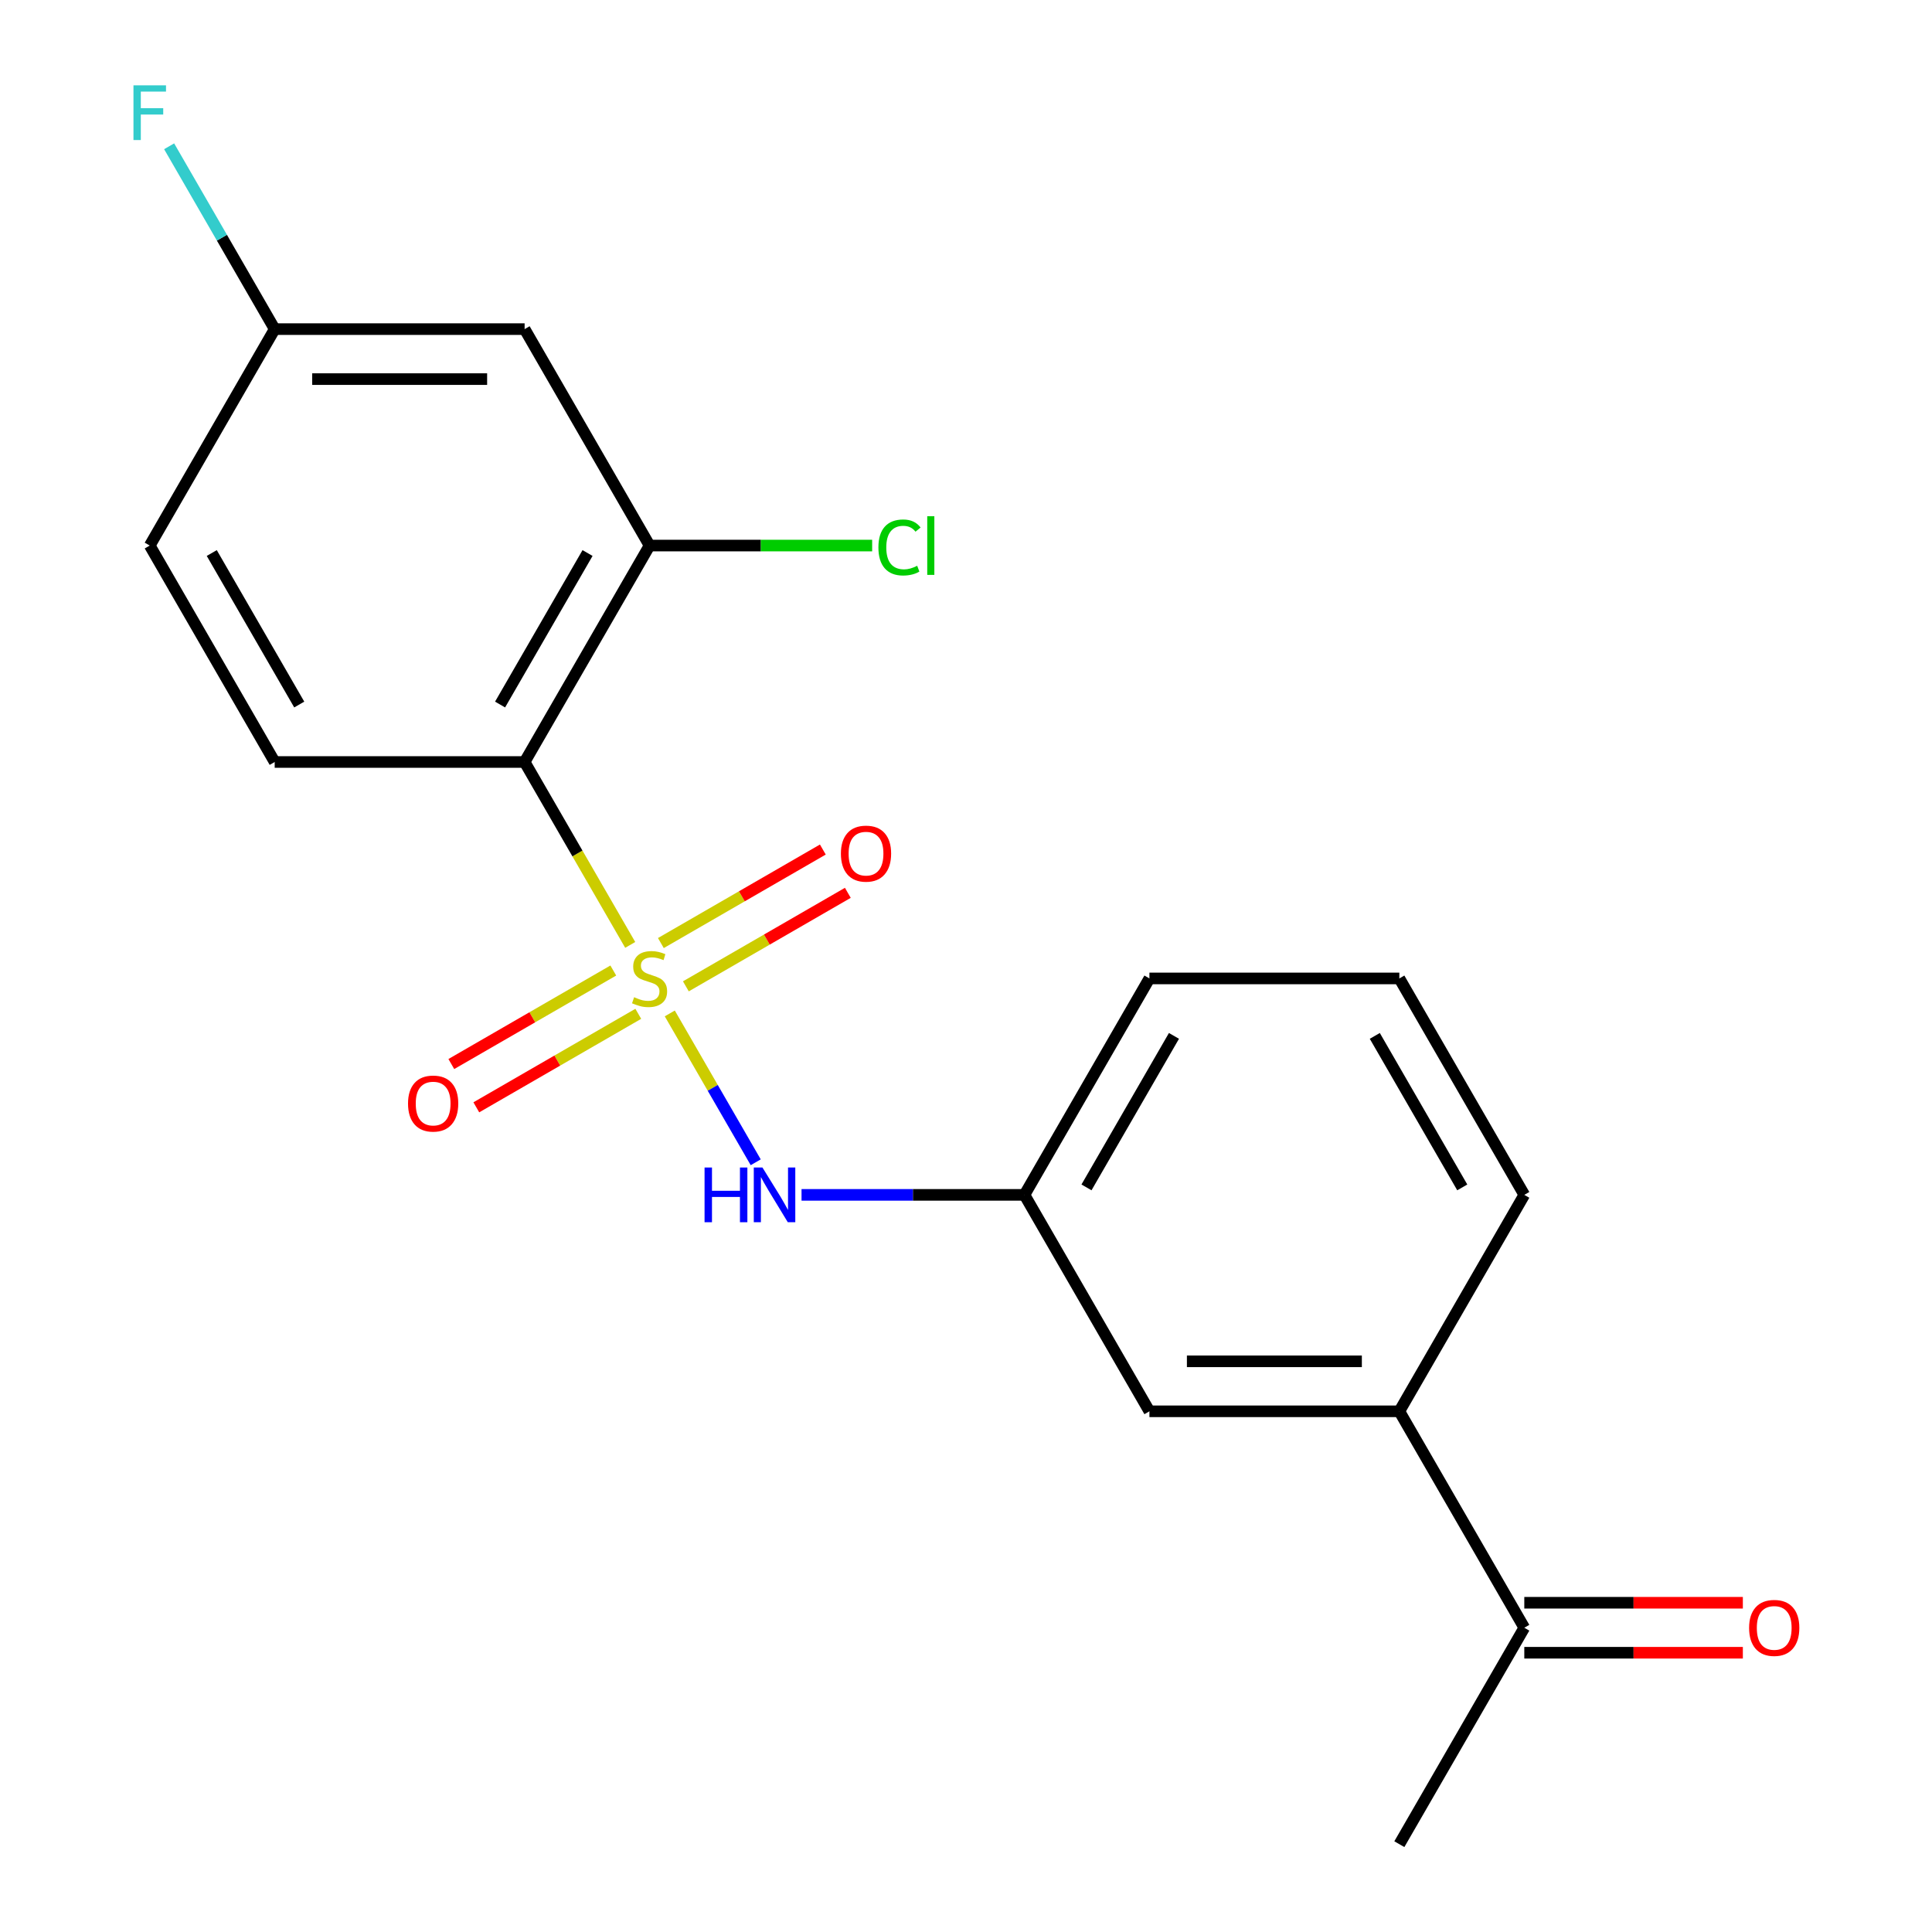 <?xml version='1.0' encoding='iso-8859-1'?>
<svg version='1.1' baseProfile='full'
              xmlns='http://www.w3.org/2000/svg'
                      xmlns:rdkit='http://www.rdkit.org/xml'
                      xmlns:xlink='http://www.w3.org/1999/xlink'
                  xml:space='preserve'
width='1000px' height='1000px' viewBox='0 0 1000 1000'>
<!-- END OF HEADER -->
<rect style='opacity:1.0;fill:#FFFFFF;stroke:none' width='1000' height='1000' x='0' y='0'> </rect>
<path class='bond-0' d='M 326.201,489.081 L 298.871,441.744' style='fill:none;fill-rule:evenodd;stroke:#CCCC00;stroke-width:6px;stroke-linecap:butt;stroke-linejoin:miter;stroke-opacity:1' />
<path class='bond-0' d='M 298.871,441.744 L 271.542,394.408' style='fill:none;fill-rule:evenodd;stroke:#000000;stroke-width:6px;stroke-linecap:butt;stroke-linejoin:miter;stroke-opacity:1' />
<path class='bond-1' d='M 346.679,524.549 L 368.919,563.07' style='fill:none;fill-rule:evenodd;stroke:#CCCC00;stroke-width:6px;stroke-linecap:butt;stroke-linejoin:miter;stroke-opacity:1' />
<path class='bond-1' d='M 368.919,563.07 L 391.159,601.592' style='fill:none;fill-rule:evenodd;stroke:#0000FF;stroke-width:6px;stroke-linecap:butt;stroke-linejoin:miter;stroke-opacity:1' />
<path class='bond-3' d='M 317.439,502.342 L 275.521,526.543' style='fill:none;fill-rule:evenodd;stroke:#CCCC00;stroke-width:6px;stroke-linecap:butt;stroke-linejoin:miter;stroke-opacity:1' />
<path class='bond-3' d='M 275.521,526.543 L 233.604,550.744' style='fill:none;fill-rule:evenodd;stroke:#FF0000;stroke-width:6px;stroke-linecap:butt;stroke-linejoin:miter;stroke-opacity:1' />
<path class='bond-3' d='M 330.375,524.747 L 288.457,548.948' style='fill:none;fill-rule:evenodd;stroke:#CCCC00;stroke-width:6px;stroke-linecap:butt;stroke-linejoin:miter;stroke-opacity:1' />
<path class='bond-3' d='M 288.457,548.948 L 246.54,573.15' style='fill:none;fill-rule:evenodd;stroke:#FF0000;stroke-width:6px;stroke-linecap:butt;stroke-linejoin:miter;stroke-opacity:1' />
<path class='bond-4' d='M 355.003,510.528 L 396.92,486.327' style='fill:none;fill-rule:evenodd;stroke:#CCCC00;stroke-width:6px;stroke-linecap:butt;stroke-linejoin:miter;stroke-opacity:1' />
<path class='bond-4' d='M 396.92,486.327 L 438.838,462.126' style='fill:none;fill-rule:evenodd;stroke:#FF0000;stroke-width:6px;stroke-linecap:butt;stroke-linejoin:miter;stroke-opacity:1' />
<path class='bond-4' d='M 342.067,488.123 L 383.984,463.922' style='fill:none;fill-rule:evenodd;stroke:#CCCC00;stroke-width:6px;stroke-linecap:butt;stroke-linejoin:miter;stroke-opacity:1' />
<path class='bond-4' d='M 383.984,463.922 L 425.902,439.721' style='fill:none;fill-rule:evenodd;stroke:#FF0000;stroke-width:6px;stroke-linecap:butt;stroke-linejoin:miter;stroke-opacity:1' />
<path class='bond-2' d='M 271.542,394.408 L 336.221,282.38' style='fill:none;fill-rule:evenodd;stroke:#000000;stroke-width:6px;stroke-linecap:butt;stroke-linejoin:miter;stroke-opacity:1' />
<path class='bond-2' d='M 258.838,364.668 L 304.113,286.248' style='fill:none;fill-rule:evenodd;stroke:#000000;stroke-width:6px;stroke-linecap:butt;stroke-linejoin:miter;stroke-opacity:1' />
<path class='bond-5' d='M 271.542,394.408 L 142.183,394.408' style='fill:none;fill-rule:evenodd;stroke:#000000;stroke-width:6px;stroke-linecap:butt;stroke-linejoin:miter;stroke-opacity:1' />
<path class='bond-9' d='M 414.874,618.463 L 472.566,618.463' style='fill:none;fill-rule:evenodd;stroke:#0000FF;stroke-width:6px;stroke-linecap:butt;stroke-linejoin:miter;stroke-opacity:1' />
<path class='bond-9' d='M 472.566,618.463 L 530.258,618.463' style='fill:none;fill-rule:evenodd;stroke:#000000;stroke-width:6px;stroke-linecap:butt;stroke-linejoin:miter;stroke-opacity:1' />
<path class='bond-6' d='M 336.221,282.38 L 271.542,170.352' style='fill:none;fill-rule:evenodd;stroke:#000000;stroke-width:6px;stroke-linecap:butt;stroke-linejoin:miter;stroke-opacity:1' />
<path class='bond-13' d='M 336.221,282.38 L 393.823,282.38' style='fill:none;fill-rule:evenodd;stroke:#000000;stroke-width:6px;stroke-linecap:butt;stroke-linejoin:miter;stroke-opacity:1' />
<path class='bond-13' d='M 393.823,282.38 L 451.425,282.38' style='fill:none;fill-rule:evenodd;stroke:#00CC00;stroke-width:6px;stroke-linecap:butt;stroke-linejoin:miter;stroke-opacity:1' />
<path class='bond-14' d='M 142.183,394.408 L 77.504,282.38' style='fill:none;fill-rule:evenodd;stroke:#000000;stroke-width:6px;stroke-linecap:butt;stroke-linejoin:miter;stroke-opacity:1' />
<path class='bond-14' d='M 154.887,364.668 L 109.611,286.248' style='fill:none;fill-rule:evenodd;stroke:#000000;stroke-width:6px;stroke-linecap:butt;stroke-linejoin:miter;stroke-opacity:1' />
<path class='bond-20' d='M 271.542,170.352 L 142.183,170.352' style='fill:none;fill-rule:evenodd;stroke:#000000;stroke-width:6px;stroke-linecap:butt;stroke-linejoin:miter;stroke-opacity:1' />
<path class='bond-20' d='M 252.138,196.224 L 161.587,196.224' style='fill:none;fill-rule:evenodd;stroke:#000000;stroke-width:6px;stroke-linecap:butt;stroke-linejoin:miter;stroke-opacity:1' />
<path class='bond-7' d='M 724.296,730.49 L 594.937,730.49' style='fill:none;fill-rule:evenodd;stroke:#000000;stroke-width:6px;stroke-linecap:butt;stroke-linejoin:miter;stroke-opacity:1' />
<path class='bond-7' d='M 704.892,704.619 L 614.341,704.619' style='fill:none;fill-rule:evenodd;stroke:#000000;stroke-width:6px;stroke-linecap:butt;stroke-linejoin:miter;stroke-opacity:1' />
<path class='bond-8' d='M 724.296,730.49 L 788.975,842.518' style='fill:none;fill-rule:evenodd;stroke:#000000;stroke-width:6px;stroke-linecap:butt;stroke-linejoin:miter;stroke-opacity:1' />
<path class='bond-21' d='M 724.296,730.49 L 788.975,618.463' style='fill:none;fill-rule:evenodd;stroke:#000000;stroke-width:6px;stroke-linecap:butt;stroke-linejoin:miter;stroke-opacity:1' />
<path class='bond-11' d='M 788.975,855.454 L 845.537,855.454' style='fill:none;fill-rule:evenodd;stroke:#000000;stroke-width:6px;stroke-linecap:butt;stroke-linejoin:miter;stroke-opacity:1' />
<path class='bond-11' d='M 845.537,855.454 L 902.099,855.454' style='fill:none;fill-rule:evenodd;stroke:#FF0000;stroke-width:6px;stroke-linecap:butt;stroke-linejoin:miter;stroke-opacity:1' />
<path class='bond-11' d='M 788.975,829.582 L 845.537,829.582' style='fill:none;fill-rule:evenodd;stroke:#000000;stroke-width:6px;stroke-linecap:butt;stroke-linejoin:miter;stroke-opacity:1' />
<path class='bond-11' d='M 845.537,829.582 L 902.099,829.582' style='fill:none;fill-rule:evenodd;stroke:#FF0000;stroke-width:6px;stroke-linecap:butt;stroke-linejoin:miter;stroke-opacity:1' />
<path class='bond-19' d='M 788.975,842.518 L 724.296,954.545' style='fill:none;fill-rule:evenodd;stroke:#000000;stroke-width:6px;stroke-linecap:butt;stroke-linejoin:miter;stroke-opacity:1' />
<path class='bond-10' d='M 530.258,618.463 L 594.937,730.49' style='fill:none;fill-rule:evenodd;stroke:#000000;stroke-width:6px;stroke-linecap:butt;stroke-linejoin:miter;stroke-opacity:1' />
<path class='bond-18' d='M 530.258,618.463 L 594.937,506.435' style='fill:none;fill-rule:evenodd;stroke:#000000;stroke-width:6px;stroke-linecap:butt;stroke-linejoin:miter;stroke-opacity:1' />
<path class='bond-18' d='M 562.366,614.594 L 607.641,536.175' style='fill:none;fill-rule:evenodd;stroke:#000000;stroke-width:6px;stroke-linecap:butt;stroke-linejoin:miter;stroke-opacity:1' />
<path class='bond-12' d='M 142.183,170.352 L 77.504,282.38' style='fill:none;fill-rule:evenodd;stroke:#000000;stroke-width:6px;stroke-linecap:butt;stroke-linejoin:miter;stroke-opacity:1' />
<path class='bond-15' d='M 142.183,170.352 L 114.865,123.036' style='fill:none;fill-rule:evenodd;stroke:#000000;stroke-width:6px;stroke-linecap:butt;stroke-linejoin:miter;stroke-opacity:1' />
<path class='bond-15' d='M 114.865,123.036 L 87.546,75.719' style='fill:none;fill-rule:evenodd;stroke:#33CCCC;stroke-width:6px;stroke-linecap:butt;stroke-linejoin:miter;stroke-opacity:1' />
<path class='bond-16' d='M 788.975,618.463 L 724.296,506.435' style='fill:none;fill-rule:evenodd;stroke:#000000;stroke-width:6px;stroke-linecap:butt;stroke-linejoin:miter;stroke-opacity:1' />
<path class='bond-16' d='M 756.867,614.594 L 711.592,536.175' style='fill:none;fill-rule:evenodd;stroke:#000000;stroke-width:6px;stroke-linecap:butt;stroke-linejoin:miter;stroke-opacity:1' />
<path class='bond-17' d='M 724.296,506.435 L 594.937,506.435' style='fill:none;fill-rule:evenodd;stroke:#000000;stroke-width:6px;stroke-linecap:butt;stroke-linejoin:miter;stroke-opacity:1' />
<path  class='atom-0' d='M 328.221 516.155
Q 328.541 516.275, 329.861 516.835
Q 331.181 517.395, 332.621 517.755
Q 334.101 518.075, 335.541 518.075
Q 338.221 518.075, 339.781 516.795
Q 341.341 515.475, 341.341 513.195
Q 341.341 511.635, 340.541 510.675
Q 339.781 509.715, 338.581 509.195
Q 337.381 508.675, 335.381 508.075
Q 332.861 507.315, 331.341 506.595
Q 329.861 505.875, 328.781 504.355
Q 327.741 502.835, 327.741 500.275
Q 327.741 496.715, 330.141 494.515
Q 332.581 492.315, 337.381 492.315
Q 340.661 492.315, 344.381 493.875
L 343.461 496.955
Q 340.061 495.555, 337.501 495.555
Q 334.741 495.555, 333.221 496.715
Q 331.701 497.835, 331.741 499.795
Q 331.741 501.315, 332.501 502.235
Q 333.301 503.155, 334.421 503.675
Q 335.581 504.195, 337.501 504.795
Q 340.061 505.595, 341.581 506.395
Q 343.101 507.195, 344.181 508.835
Q 345.301 510.435, 345.301 513.195
Q 345.301 517.115, 342.661 519.235
Q 340.061 521.315, 335.701 521.315
Q 333.181 521.315, 331.261 520.755
Q 329.381 520.235, 327.141 519.315
L 328.221 516.155
' fill='#CCCC00'/>
<path  class='atom-2' d='M 364.68 604.303
L 368.52 604.303
L 368.52 616.343
L 383 616.343
L 383 604.303
L 386.84 604.303
L 386.84 632.623
L 383 632.623
L 383 619.543
L 368.52 619.543
L 368.52 632.623
L 364.68 632.623
L 364.68 604.303
' fill='#0000FF'/>
<path  class='atom-2' d='M 394.64 604.303
L 403.92 619.303
Q 404.84 620.783, 406.32 623.463
Q 407.8 626.143, 407.88 626.303
L 407.88 604.303
L 411.64 604.303
L 411.64 632.623
L 407.76 632.623
L 397.8 616.223
Q 396.64 614.303, 395.4 612.103
Q 394.2 609.903, 393.84 609.223
L 393.84 632.623
L 390.16 632.623
L 390.16 604.303
L 394.64 604.303
' fill='#0000FF'/>
<path  class='atom-4' d='M 211.193 571.194
Q 211.193 564.394, 214.553 560.594
Q 217.913 556.794, 224.193 556.794
Q 230.473 556.794, 233.833 560.594
Q 237.193 564.394, 237.193 571.194
Q 237.193 578.074, 233.793 581.994
Q 230.393 585.874, 224.193 585.874
Q 217.953 585.874, 214.553 581.994
Q 211.193 578.114, 211.193 571.194
M 224.193 582.674
Q 228.513 582.674, 230.833 579.794
Q 233.193 576.874, 233.193 571.194
Q 233.193 565.634, 230.833 562.834
Q 228.513 559.994, 224.193 559.994
Q 219.873 559.994, 217.513 562.794
Q 215.193 565.594, 215.193 571.194
Q 215.193 576.914, 217.513 579.794
Q 219.873 582.674, 224.193 582.674
' fill='#FF0000'/>
<path  class='atom-5' d='M 435.248 441.836
Q 435.248 435.036, 438.608 431.236
Q 441.968 427.436, 448.248 427.436
Q 454.528 427.436, 457.888 431.236
Q 461.248 435.036, 461.248 441.836
Q 461.248 448.716, 457.848 452.636
Q 454.448 456.516, 448.248 456.516
Q 442.008 456.516, 438.608 452.636
Q 435.248 448.756, 435.248 441.836
M 448.248 453.316
Q 452.568 453.316, 454.888 450.436
Q 457.248 447.516, 457.248 441.836
Q 457.248 436.276, 454.888 433.476
Q 452.568 430.636, 448.248 430.636
Q 443.928 430.636, 441.568 433.436
Q 439.248 436.236, 439.248 441.836
Q 439.248 447.556, 441.568 450.436
Q 443.928 453.316, 448.248 453.316
' fill='#FF0000'/>
<path  class='atom-12' d='M 905.333 842.598
Q 905.333 835.798, 908.693 831.998
Q 912.053 828.198, 918.333 828.198
Q 924.613 828.198, 927.973 831.998
Q 931.333 835.798, 931.333 842.598
Q 931.333 849.478, 927.933 853.398
Q 924.533 857.278, 918.333 857.278
Q 912.093 857.278, 908.693 853.398
Q 905.333 849.518, 905.333 842.598
M 918.333 854.078
Q 922.653 854.078, 924.973 851.198
Q 927.333 848.278, 927.333 842.598
Q 927.333 837.038, 924.973 834.238
Q 922.653 831.398, 918.333 831.398
Q 914.013 831.398, 911.653 834.198
Q 909.333 836.998, 909.333 842.598
Q 909.333 848.318, 911.653 851.198
Q 914.013 854.078, 918.333 854.078
' fill='#FF0000'/>
<path  class='atom-14' d='M 454.659 283.36
Q 454.659 276.32, 457.939 272.64
Q 461.259 268.92, 467.539 268.92
Q 473.379 268.92, 476.499 273.04
L 473.859 275.2
Q 471.579 272.2, 467.539 272.2
Q 463.259 272.2, 460.979 275.08
Q 458.739 277.92, 458.739 283.36
Q 458.739 288.96, 461.059 291.84
Q 463.419 294.72, 467.979 294.72
Q 471.099 294.72, 474.739 292.84
L 475.859 295.84
Q 474.379 296.8, 472.139 297.36
Q 469.899 297.92, 467.419 297.92
Q 461.259 297.92, 457.939 294.16
Q 454.659 290.4, 454.659 283.36
' fill='#00CC00'/>
<path  class='atom-14' d='M 479.939 267.2
L 483.619 267.2
L 483.619 297.56
L 479.939 297.56
L 479.939 267.2
' fill='#00CC00'/>
<path  class='atom-16' d='M 69.084 44.165
L 85.924 44.165
L 85.924 47.405
L 72.884 47.405
L 72.884 56.005
L 84.484 56.005
L 84.484 59.285
L 72.884 59.285
L 72.884 72.485
L 69.084 72.485
L 69.084 44.165
' fill='#33CCCC'/>
</svg>
